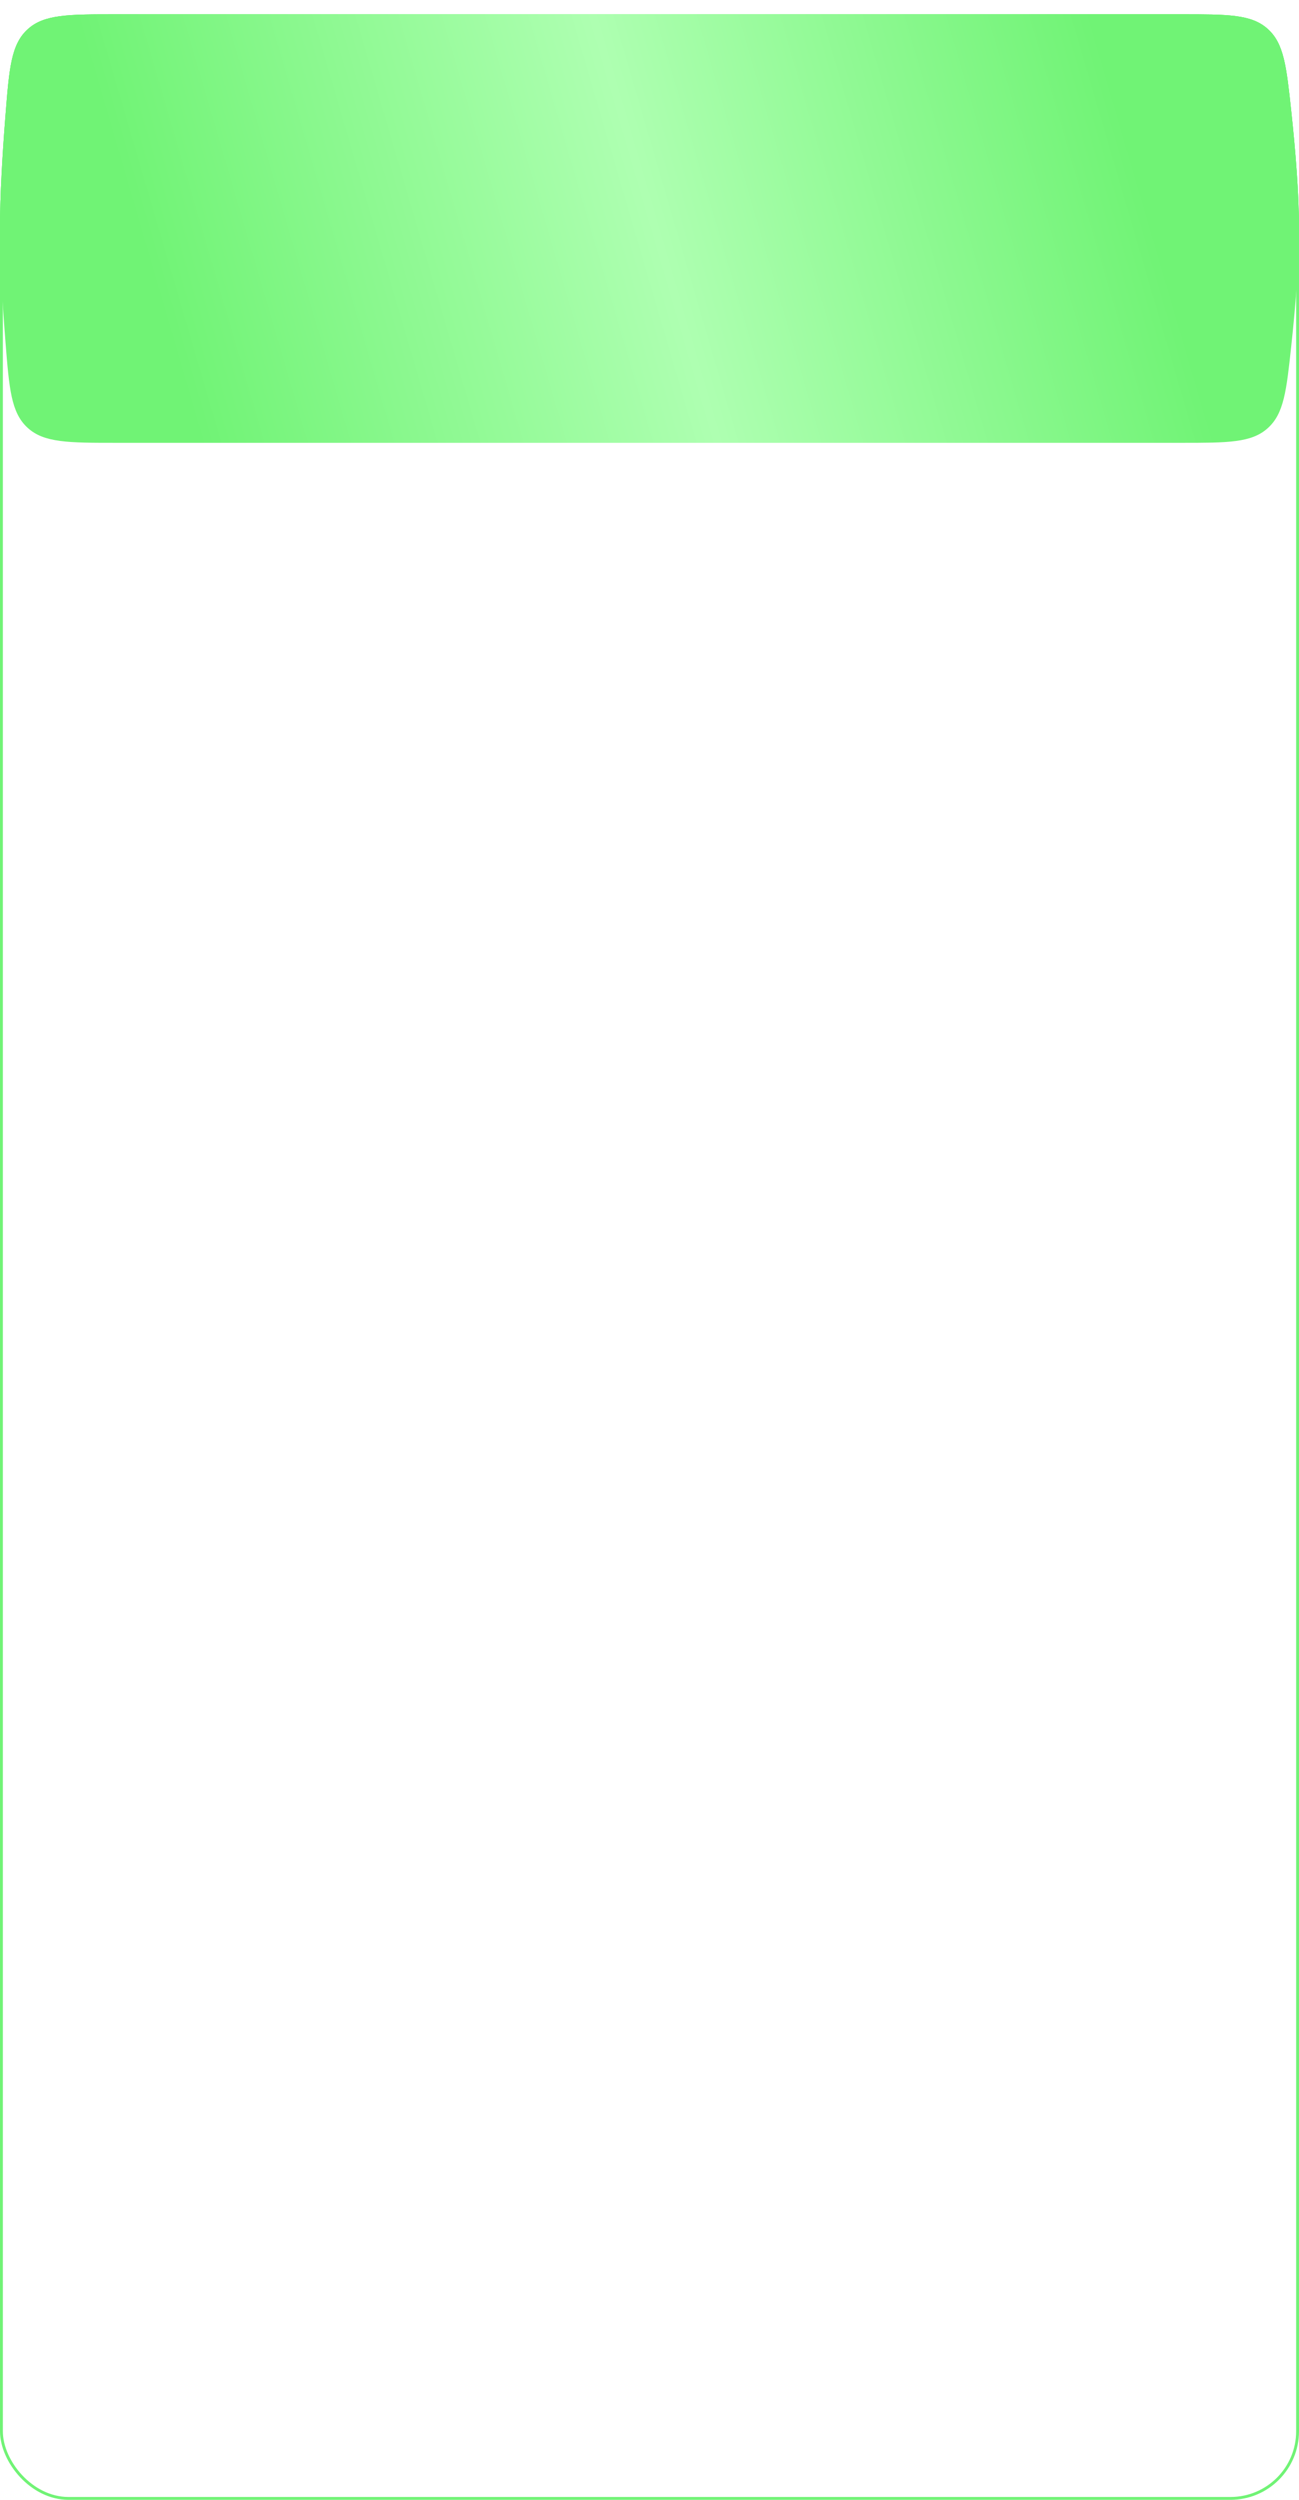 <?xml version="1.0" encoding="UTF-8"?> <svg xmlns="http://www.w3.org/2000/svg" width="455" height="875" viewBox="0 0 455 875" fill="none"> <g filter="url(#filter0_i_23_132)"> <path d="M1.91 35.438C3.22 18.893 3.875 10.621 9.622 5.31C15.37 0 23.889 0 40.927 0H413.645C430.108 0 438.34 0 444.041 5.12C449.742 10.24 450.593 18.149 452.296 33.967C453.748 47.453 455 62.659 455 75C455 87.341 453.748 102.547 452.296 116.033C450.593 131.851 449.742 139.76 444.041 144.88C438.34 150 430.108 150 413.645 150H40.927C23.889 150 15.37 150 9.622 144.69C3.875 139.379 3.22 131.107 1.91 114.562C0.872 101.449 0 86.894 0 75C0 63.105 0.872 48.551 1.91 35.438Z" fill="url(#paint0_linear_23_132)"></path> </g> <g filter="url(#filter1_i_23_132)"> <path d="M1.91 35.438C3.22 18.893 3.875 10.621 9.622 5.31C15.37 0 23.889 0 40.927 0H413.645C430.108 0 438.34 0 444.041 5.12C449.742 10.24 450.593 18.149 452.296 33.967C453.748 47.453 455 62.659 455 75C455 87.341 453.748 102.547 452.296 116.033C450.593 131.851 449.742 139.76 444.041 144.88C438.34 150 430.108 150 413.645 150H40.927C23.889 150 15.37 150 9.622 144.69C3.875 139.379 3.22 131.107 1.91 114.562C0.872 101.449 0 86.894 0 75C0 63.105 0.872 48.551 1.91 35.438Z" fill="url(#paint1_linear_23_132)"></path> </g> <rect x="0.5" y="56.5" width="454" height="818" rx="23.5" fill="white" stroke="#70F375"></rect> <g filter="url(#filter2_i_23_132)"> <path d="M1.91 35.438C3.22 18.893 3.875 10.621 9.622 5.31C15.37 0 23.889 0 40.927 0H413.645C430.108 0 438.34 0 444.041 5.12C449.742 10.24 450.593 18.149 452.296 33.967C453.748 47.453 455 62.659 455 75C455 87.341 453.748 102.547 452.296 116.033C450.593 131.851 449.742 139.76 444.041 144.88C438.34 150 430.108 150 413.645 150H40.927C23.889 150 15.37 150 9.622 144.69C3.875 139.379 3.22 131.107 1.91 114.562C0.872 101.449 0 86.894 0 75C0 63.105 0.872 48.551 1.91 35.438Z" fill="url(#paint2_linear_23_132)"></path> </g> <defs> <filter id="filter0_i_23_132" x="0" y="0" width="455" height="155" filterUnits="userSpaceOnUse" color-interpolation-filters="sRGB"> <feFlood flood-opacity="0" result="BackgroundImageFix"></feFlood> <feBlend mode="normal" in="SourceGraphic" in2="BackgroundImageFix" result="shape"></feBlend> <feColorMatrix in="SourceAlpha" type="matrix" values="0 0 0 0 0 0 0 0 0 0 0 0 0 0 0 0 0 0 127 0" result="hardAlpha"></feColorMatrix> <feOffset dy="5"></feOffset> <feGaussianBlur stdDeviation="9.5"></feGaussianBlur> <feComposite in2="hardAlpha" operator="arithmetic" k2="-1" k3="1"></feComposite> <feColorMatrix type="matrix" values="0 0 0 0 1 0 0 0 0 1 0 0 0 0 1 0 0 0 0.6 0"></feColorMatrix> <feBlend mode="normal" in2="shape" result="effect1_innerShadow_23_132"></feBlend> </filter> <filter id="filter1_i_23_132" x="0" y="0" width="455" height="155" filterUnits="userSpaceOnUse" color-interpolation-filters="sRGB"> <feFlood flood-opacity="0" result="BackgroundImageFix"></feFlood> <feBlend mode="normal" in="SourceGraphic" in2="BackgroundImageFix" result="shape"></feBlend> <feColorMatrix in="SourceAlpha" type="matrix" values="0 0 0 0 0 0 0 0 0 0 0 0 0 0 0 0 0 0 127 0" result="hardAlpha"></feColorMatrix> <feOffset dy="5"></feOffset> <feGaussianBlur stdDeviation="9.5"></feGaussianBlur> <feComposite in2="hardAlpha" operator="arithmetic" k2="-1" k3="1"></feComposite> <feColorMatrix type="matrix" values="0 0 0 0 1 0 0 0 0 1 0 0 0 0 1 0 0 0 0.6 0"></feColorMatrix> <feBlend mode="normal" in2="shape" result="effect1_innerShadow_23_132"></feBlend> </filter> <filter id="filter2_i_23_132" x="0" y="0" width="455" height="155" filterUnits="userSpaceOnUse" color-interpolation-filters="sRGB"> <feFlood flood-opacity="0" result="BackgroundImageFix"></feFlood> <feBlend mode="normal" in="SourceGraphic" in2="BackgroundImageFix" result="shape"></feBlend> <feColorMatrix in="SourceAlpha" type="matrix" values="0 0 0 0 0 0 0 0 0 0 0 0 0 0 0 0 0 0 127 0" result="hardAlpha"></feColorMatrix> <feOffset dy="5"></feOffset> <feGaussianBlur stdDeviation="9.5"></feGaussianBlur> <feComposite in2="hardAlpha" operator="arithmetic" k2="-1" k3="1"></feComposite> <feColorMatrix type="matrix" values="0 0 0 0 1 0 0 0 0 1 0 0 0 0 1 0 0 0 0.6 0"></feColorMatrix> <feBlend mode="normal" in2="shape" result="effect1_innerShadow_23_132"></feBlend> </filter> <linearGradient id="paint0_linear_23_132" x1="35" y1="134.5" x2="431" y2="18.5" gradientUnits="userSpaceOnUse"> <stop offset="0.071" stop-color="#70F375"></stop> <stop offset="0.493" stop-color="#AEFFB1"></stop> <stop offset="0.899" stop-color="#70F375"></stop> </linearGradient> <linearGradient id="paint1_linear_23_132" x1="35" y1="134.5" x2="431" y2="18.5" gradientUnits="userSpaceOnUse"> <stop offset="0.071" stop-color="#70F375"></stop> <stop offset="0.493" stop-color="#AEFFB1"></stop> <stop offset="0.899" stop-color="#70F375"></stop> </linearGradient> <linearGradient id="paint2_linear_23_132" x1="35" y1="134.5" x2="431" y2="18.5" gradientUnits="userSpaceOnUse"> <stop offset="0.071" stop-color="#70F375"></stop> <stop offset="0.493" stop-color="#AEFFB1"></stop> <stop offset="0.899" stop-color="#70F375"></stop> </linearGradient> </defs> </svg> 